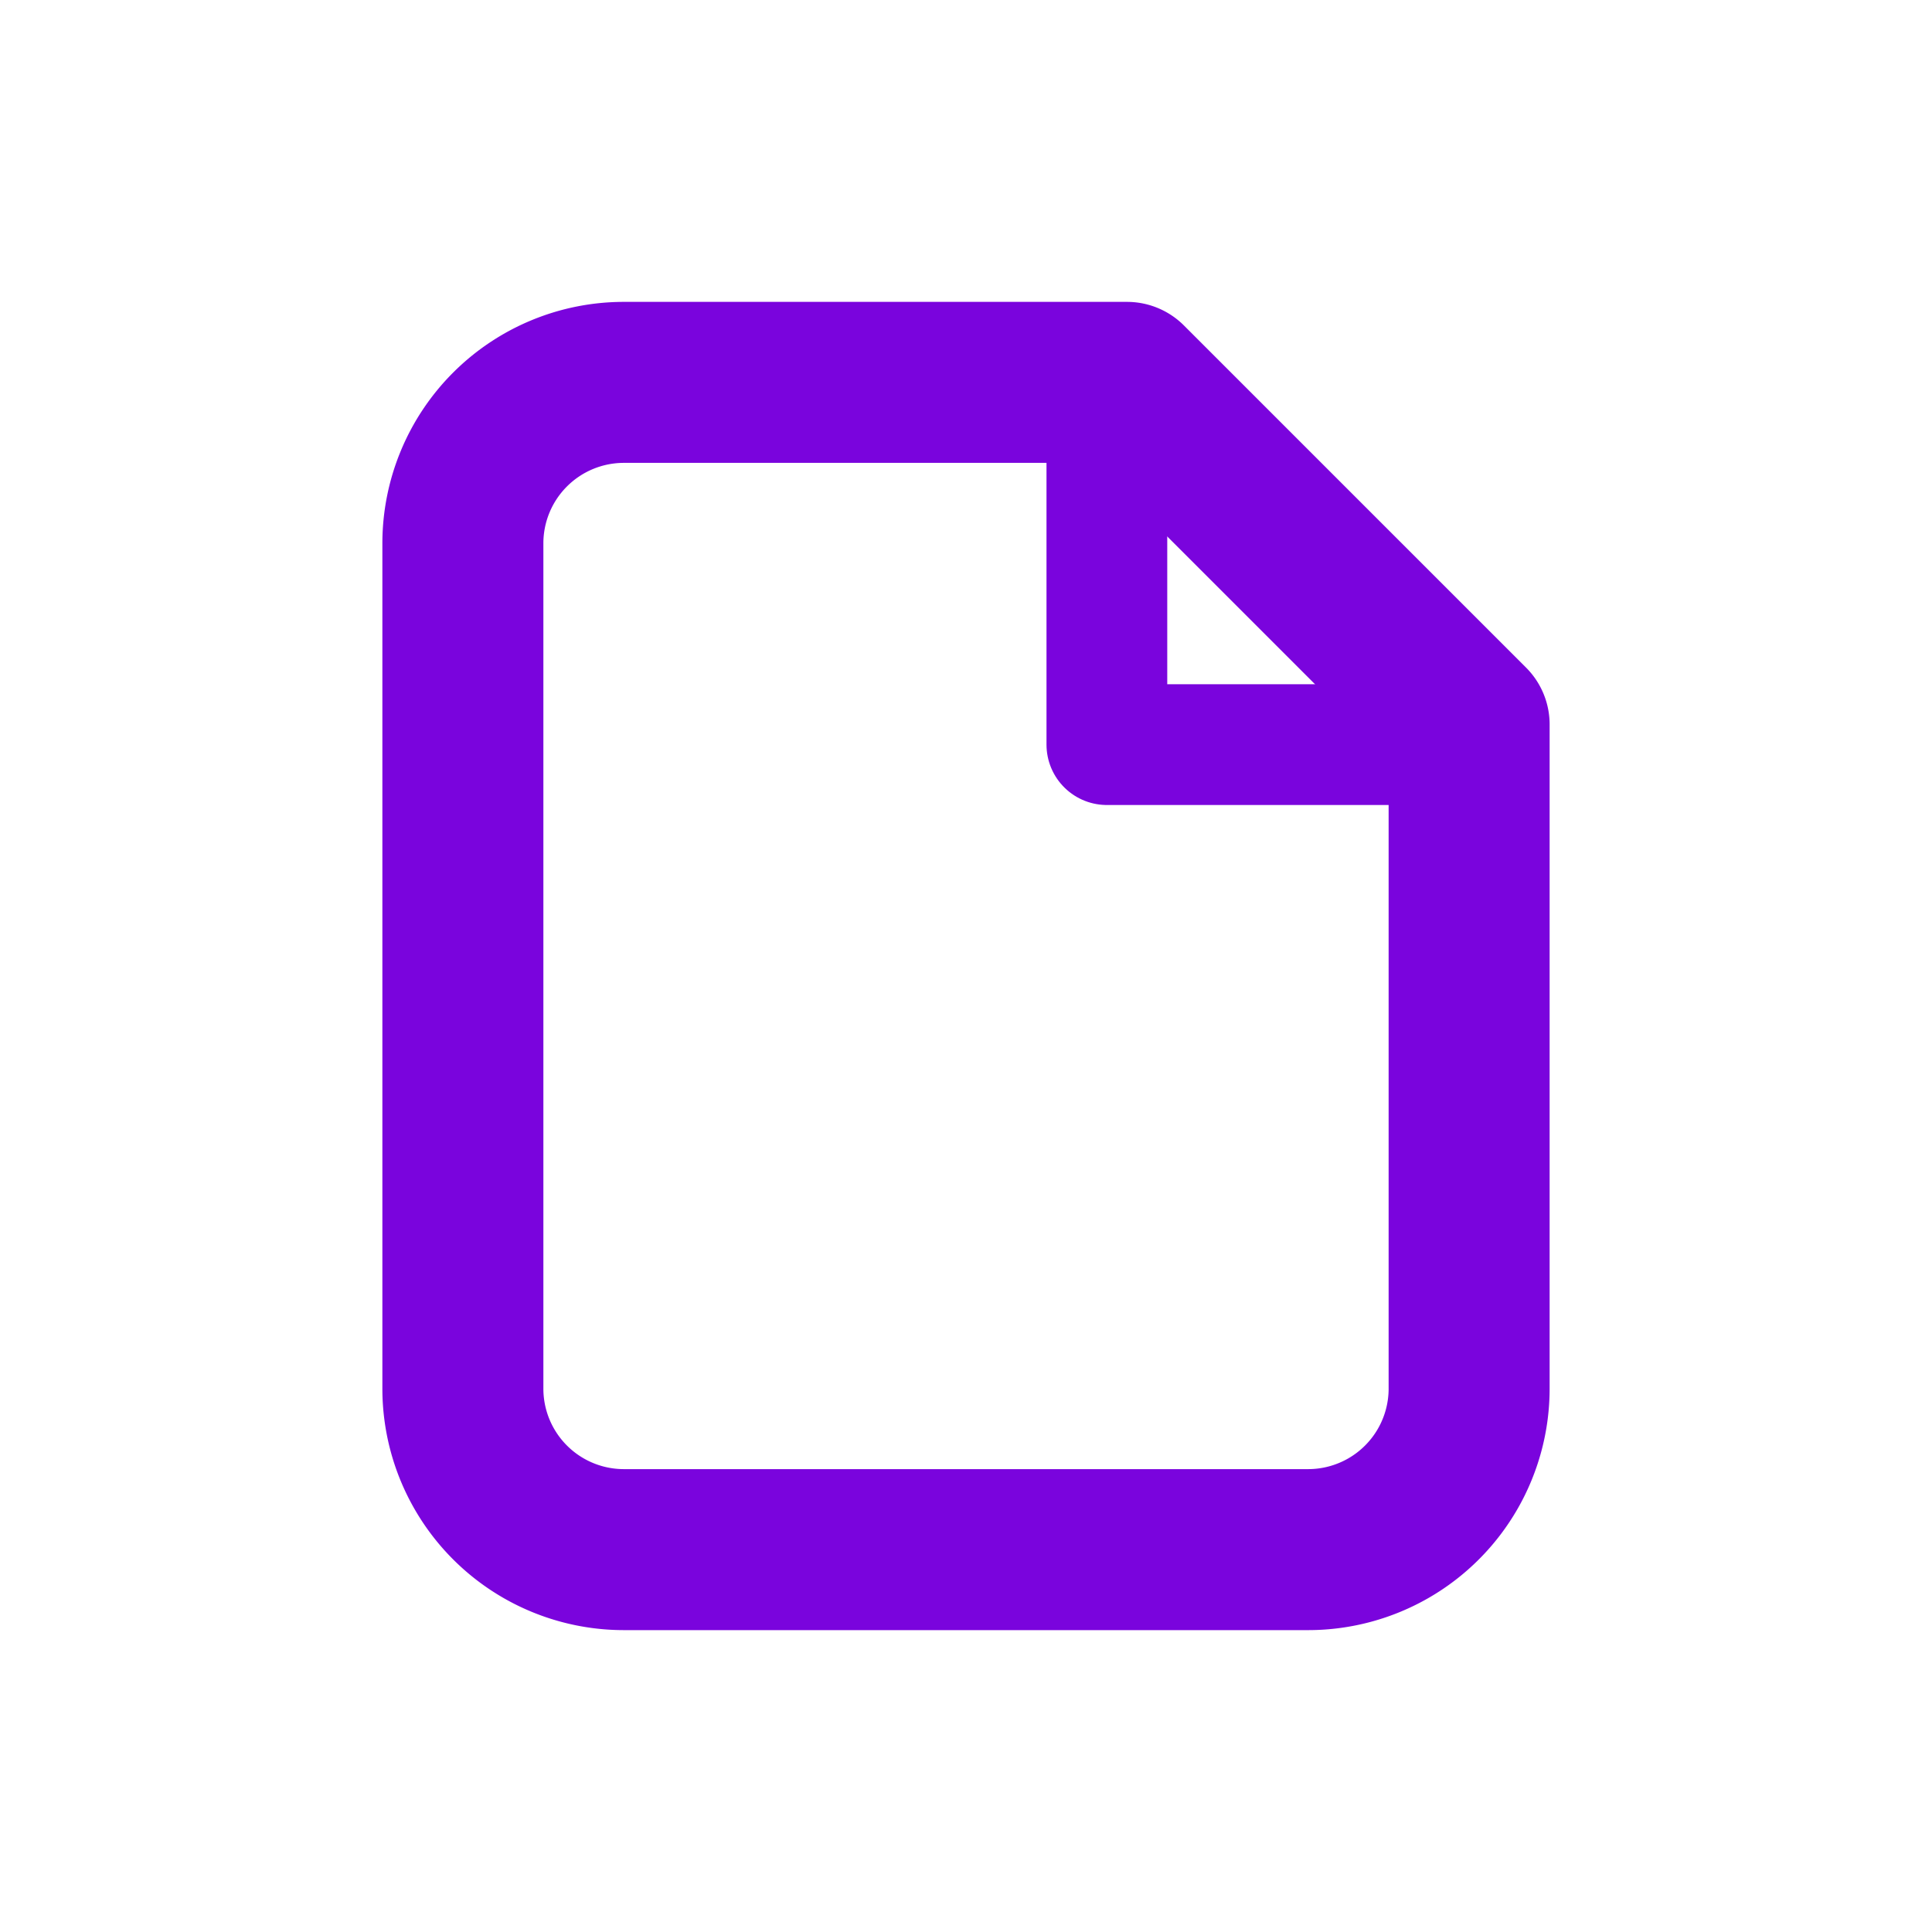 <svg xmlns="http://www.w3.org/2000/svg" fill="none" viewBox="0 0 24 24"><path stroke="#7A04DD" stroke-linecap="round" stroke-linejoin="round" stroke-width="2" d="M7.75 19.25h8.5a2 2 0 0 0 2-2V9L14 4.75H7.75a2 2 0 0 0-2 2v10.5a2 2 0 0 0 2 2Z"/><path stroke="#7A04DD" stroke-linecap="round" stroke-linejoin="round" stroke-width="1.5" d="M18 9.25h-4.25V5"/></svg>